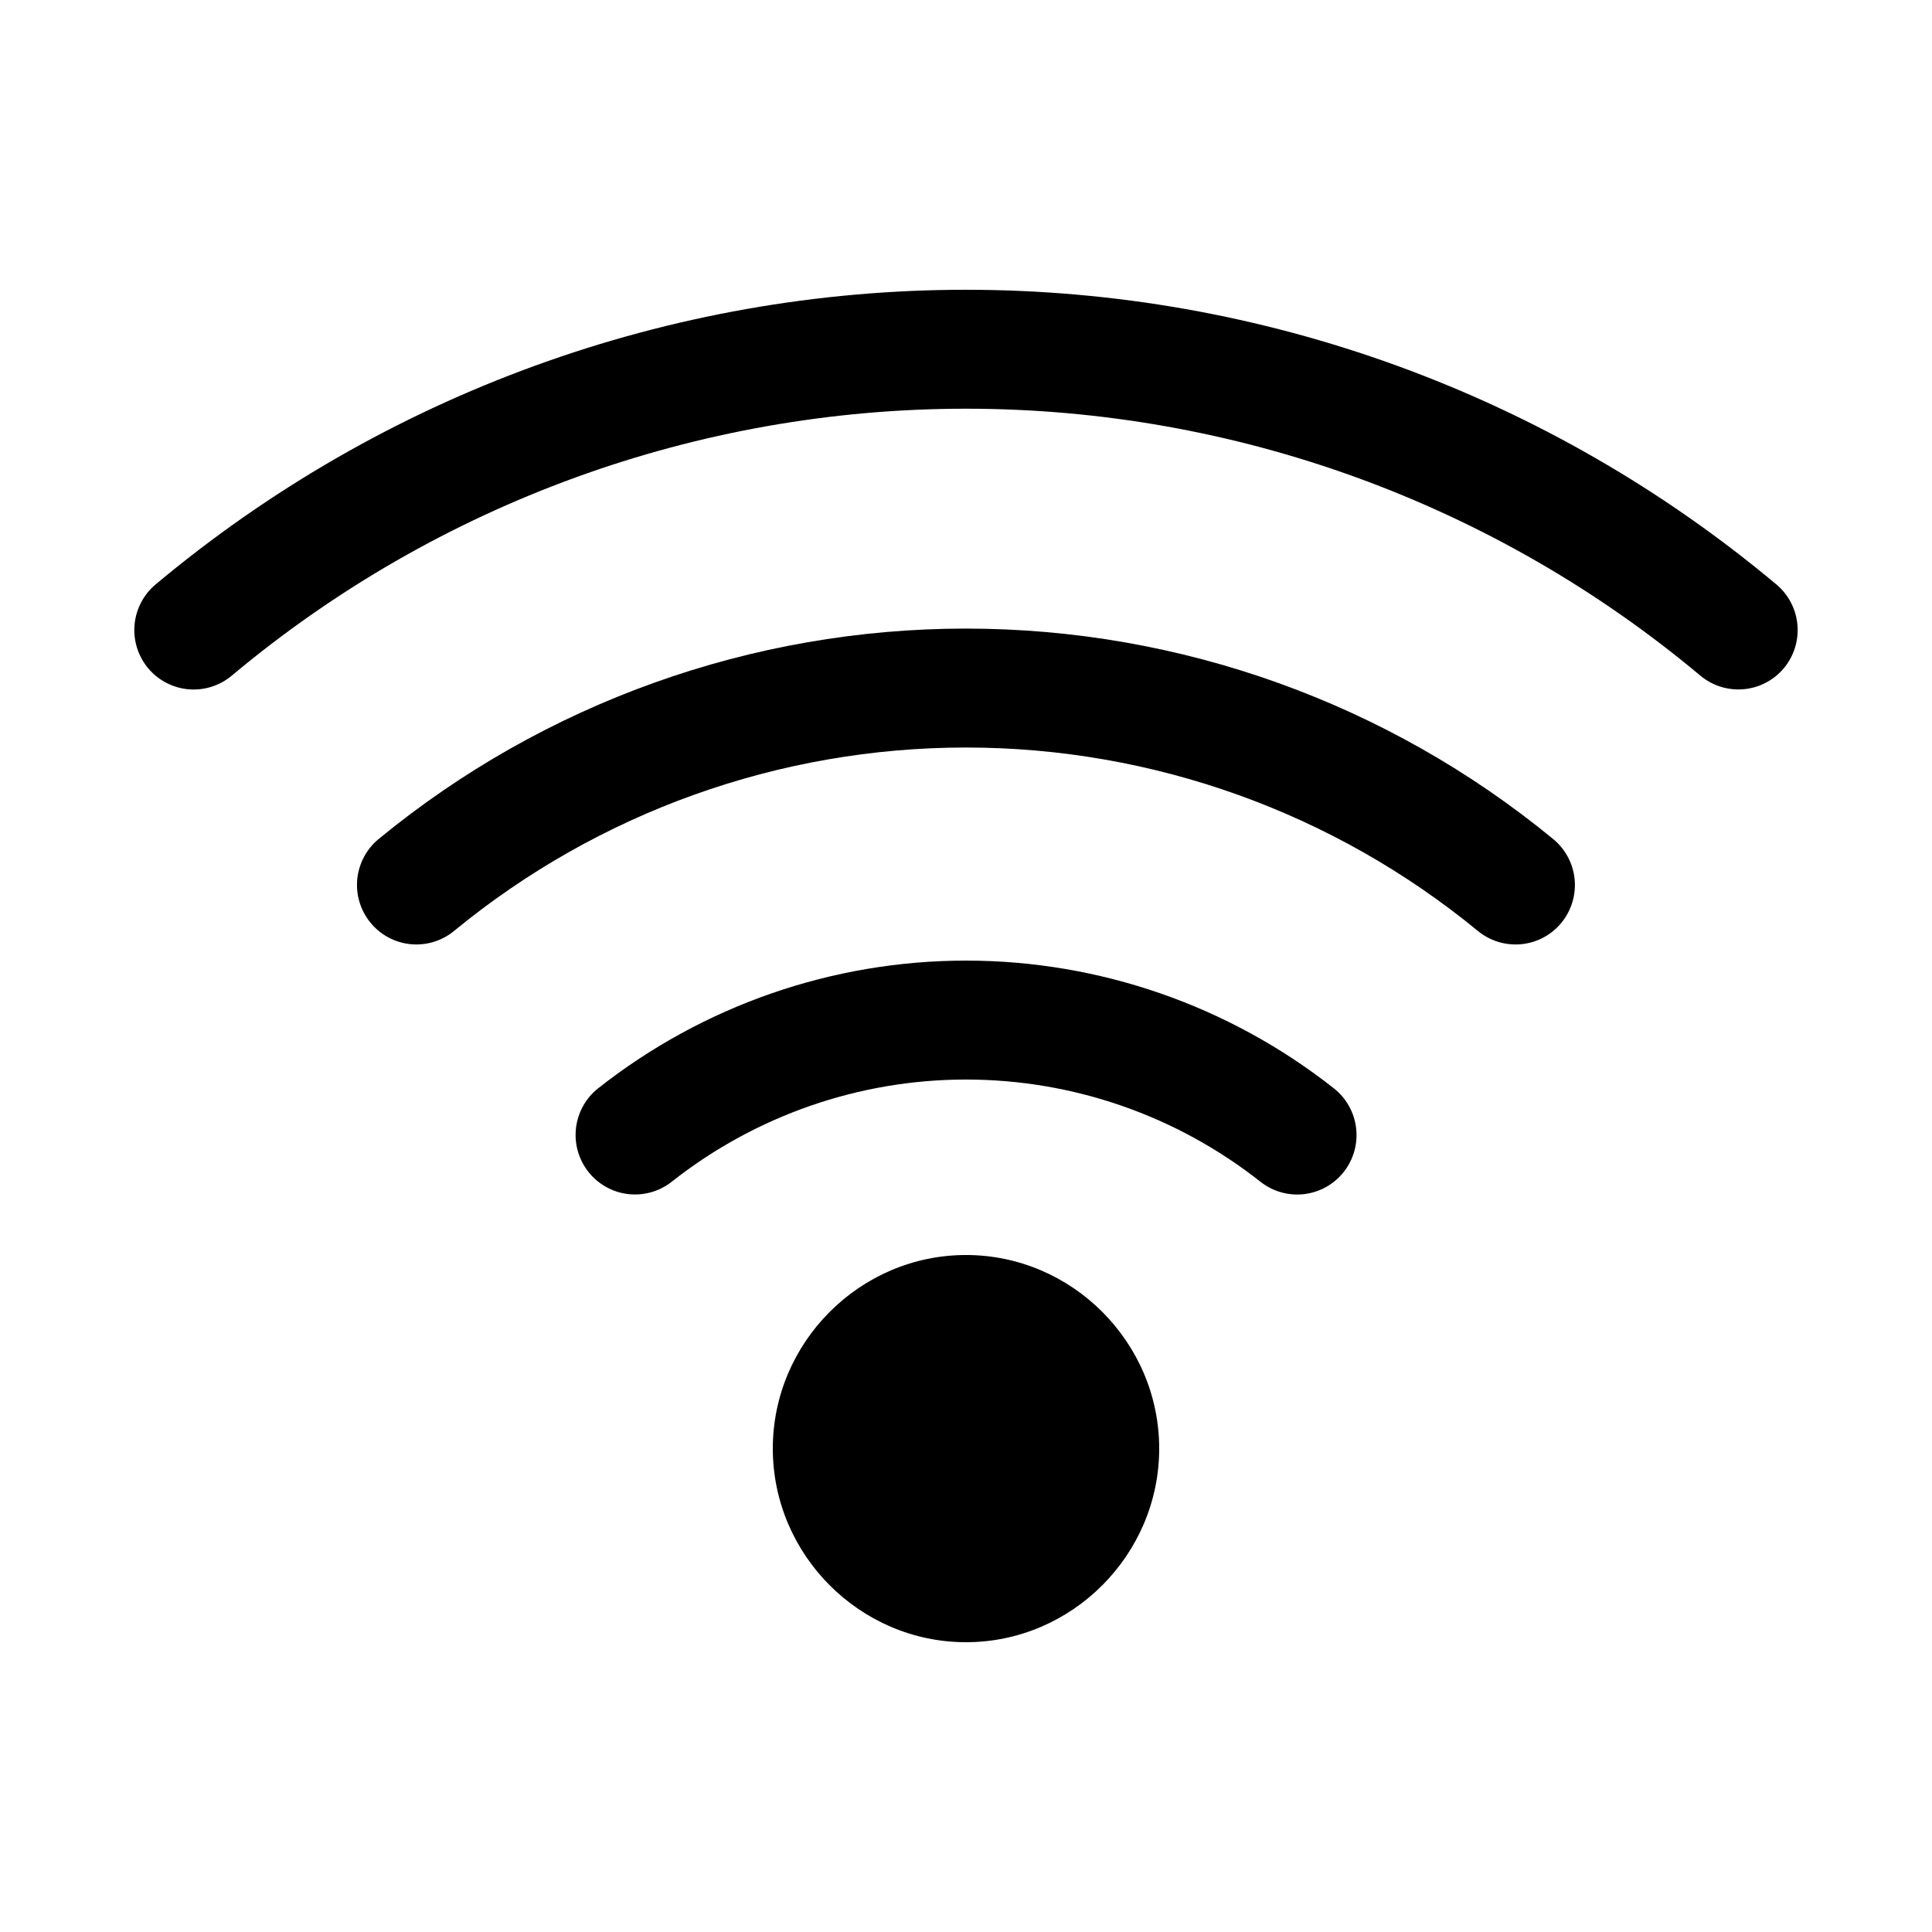 <?xml version="1.0" encoding="UTF-8"?>
<!-- Uploaded to: SVG Find, www.svgrepo.com, Generator: SVG Find Mixer Tools -->
<svg fill="#000000" width="800px" height="800px" version="1.1" viewBox="144 144 512 512" xmlns="http://www.w3.org/2000/svg">
 <g>
  <path d="m400 476.59c-28.098 0-51.199 23.141-51.199 51.293 0 28.152 23.102 51.32 51.199 51.32s51.199-23.172 51.199-51.32c0-28.152-23.102-51.293-51.199-51.293z"/>
  <path d="m400 398.57c-35.355 0-69.688 11.922-97.473 33.836v-0.004c-3.273 2.59-5.391 6.371-5.879 10.523-0.492 4.148 0.684 8.32 3.262 11.602 2.578 3.289 6.352 5.414 10.492 5.91 4.144 0.5 8.312-0.672 11.594-3.254 22.242-17.543 49.703-27.094 78.004-27.094 28.309 0 55.793 9.543 78.039 27.094 3.273 2.586 7.441 3.762 11.582 3.269s7.918-2.609 10.5-5.891c2.578-3.281 3.754-7.457 3.262-11.605-0.488-4.148-2.606-7.934-5.879-10.52-27.789-21.922-62.141-33.867-97.504-33.867z"/>
  <path d="m400 310.58c-56.746 0-111.76 19.691-155.64 55.754-3.227 2.652-5.269 6.481-5.68 10.645-0.406 4.164 0.855 8.316 3.508 11.547 2.644 3.234 6.469 5.281 10.621 5.691 4.156 0.406 8.305-0.855 11.527-3.512 38.258-31.445 86.184-48.605 135.66-48.605 49.48 0 97.43 17.188 135.69 48.641 3.227 2.641 7.367 3.891 11.516 3.477 4.144-0.414 7.961-2.461 10.602-5.691 2.641-3.227 3.894-7.375 3.488-11.527-0.41-4.156-2.445-7.977-5.664-10.629-43.879-36.07-98.883-55.789-155.63-55.789z"/>
  <path d="m400 220.79c-78.496 0-154.5 27.645-214.75 78.082-3.203 2.676-5.215 6.519-5.59 10.68-0.375 4.164 0.914 8.305 3.586 11.516 2.676 3.211 6.519 5.227 10.684 5.598 4.16 0.371 8.297-0.934 11.5-3.625 54.594-45.707 123.44-70.73 194.57-70.73s140.01 25.023 194.6 70.73c3.199 2.68 7.332 3.977 11.484 3.606 4.152-0.367 7.992-2.375 10.668-5.578 2.672-3.211 3.961-7.352 3.582-11.516-0.375-4.16-2.383-8.004-5.586-10.68-60.246-50.438-136.25-78.082-214.75-78.082z"/>
 </g>
</svg>